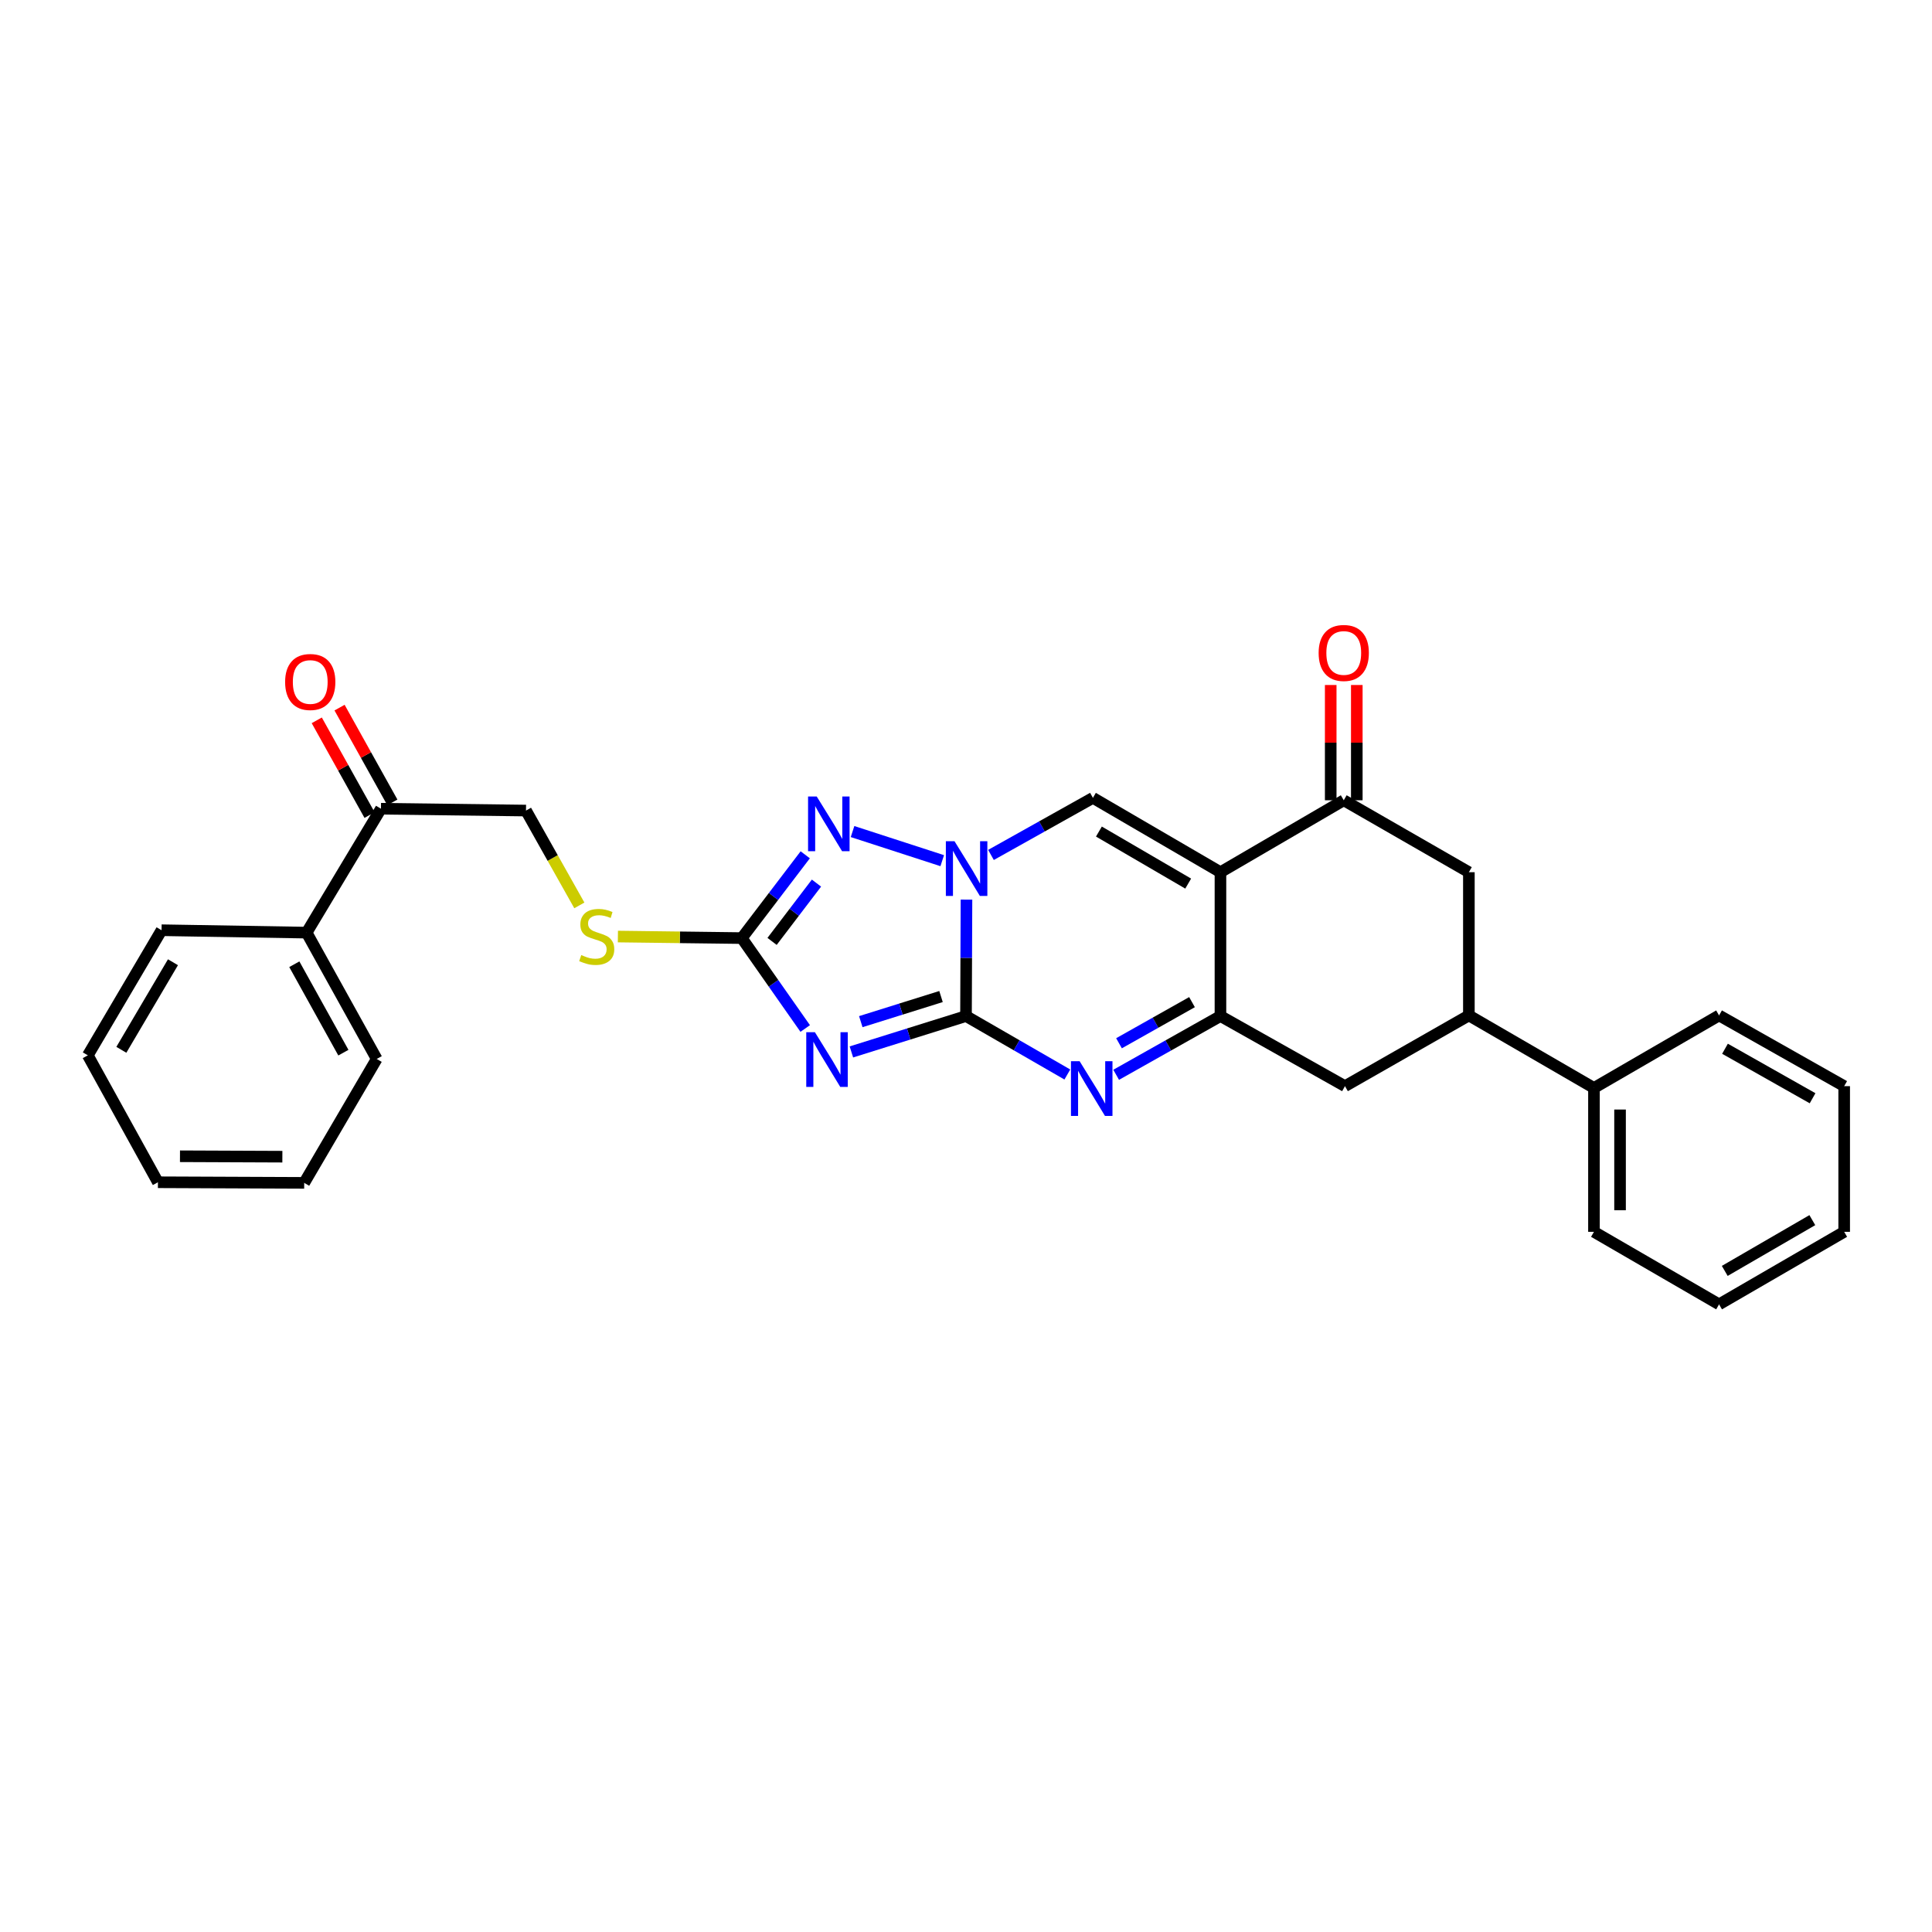 <?xml version='1.0' encoding='iso-8859-1'?>
<svg version='1.1' baseProfile='full'
              xmlns='http://www.w3.org/2000/svg'
                      xmlns:rdkit='http://www.rdkit.org/xml'
                      xmlns:xlink='http://www.w3.org/1999/xlink'
                  xml:space='preserve'
width='1000px' height='1000px' viewBox='0 0 1000 1000'>
<!-- END OF HEADER -->
<rect style='opacity:1.0;fill:#FFFFFF;stroke:none' width='1000' height='1000' x='0' y='0'> </rect>
<path class='bond-1' d='M 500,525.909 L 470.34,535.194' style='fill:none;fill-rule:evenodd;stroke:#000000;stroke-width:6px;stroke-linecap:butt;stroke-linejoin:miter;stroke-opacity:1' />
<path class='bond-1' d='M 470.34,535.194 L 440.681,544.478' style='fill:none;fill-rule:evenodd;stroke:#0000FF;stroke-width:6px;stroke-linecap:butt;stroke-linejoin:miter;stroke-opacity:1' />
<path class='bond-1' d='M 487.068,515.808 L 466.306,522.307' style='fill:none;fill-rule:evenodd;stroke:#000000;stroke-width:6px;stroke-linecap:butt;stroke-linejoin:miter;stroke-opacity:1' />
<path class='bond-1' d='M 466.306,522.307 L 445.544,528.806' style='fill:none;fill-rule:evenodd;stroke:#0000FF;stroke-width:6px;stroke-linecap:butt;stroke-linejoin:miter;stroke-opacity:1' />
<path class='bond-2' d='M 500,525.909 L 500.124,495.777' style='fill:none;fill-rule:evenodd;stroke:#000000;stroke-width:6px;stroke-linecap:butt;stroke-linejoin:miter;stroke-opacity:1' />
<path class='bond-2' d='M 500.124,495.777 L 500.249,465.645' style='fill:none;fill-rule:evenodd;stroke:#0000FF;stroke-width:6px;stroke-linecap:butt;stroke-linejoin:miter;stroke-opacity:1' />
<path class='bond-3' d='M 500,525.909 L 526.227,541.037' style='fill:none;fill-rule:evenodd;stroke:#000000;stroke-width:6px;stroke-linecap:butt;stroke-linejoin:miter;stroke-opacity:1' />
<path class='bond-3' d='M 526.227,541.037 L 552.454,556.164' style='fill:none;fill-rule:evenodd;stroke:#0000FF;stroke-width:6px;stroke-linecap:butt;stroke-linejoin:miter;stroke-opacity:1' />
<path class='bond-0' d='M 631.705,451.452 L 631.705,525.909' style='fill:none;fill-rule:evenodd;stroke:#000000;stroke-width:6px;stroke-linecap:butt;stroke-linejoin:miter;stroke-opacity:1' />
<path class='bond-8' d='M 631.705,451.452 L 695.524,414.22' style='fill:none;fill-rule:evenodd;stroke:#000000;stroke-width:6px;stroke-linecap:butt;stroke-linejoin:miter;stroke-opacity:1' />
<path class='bond-30' d='M 631.705,451.452 L 565.695,412.974' style='fill:none;fill-rule:evenodd;stroke:#000000;stroke-width:6px;stroke-linecap:butt;stroke-linejoin:miter;stroke-opacity:1' />
<path class='bond-30' d='M 615.003,457.347 L 568.796,430.412' style='fill:none;fill-rule:evenodd;stroke:#000000;stroke-width:6px;stroke-linecap:butt;stroke-linejoin:miter;stroke-opacity:1' />
<path class='bond-5' d='M 416.776,532.35 L 400.364,508.953' style='fill:none;fill-rule:evenodd;stroke:#0000FF;stroke-width:6px;stroke-linecap:butt;stroke-linejoin:miter;stroke-opacity:1' />
<path class='bond-5' d='M 400.364,508.953 L 383.952,485.556' style='fill:none;fill-rule:evenodd;stroke:#000000;stroke-width:6px;stroke-linecap:butt;stroke-linejoin:miter;stroke-opacity:1' />
<path class='bond-6' d='M 512.928,442.515 L 539.312,427.745' style='fill:none;fill-rule:evenodd;stroke:#0000FF;stroke-width:6px;stroke-linecap:butt;stroke-linejoin:miter;stroke-opacity:1' />
<path class='bond-6' d='M 539.312,427.745 L 565.695,412.974' style='fill:none;fill-rule:evenodd;stroke:#000000;stroke-width:6px;stroke-linecap:butt;stroke-linejoin:miter;stroke-opacity:1' />
<path class='bond-7' d='M 487.7,445.482 L 441.277,430.412' style='fill:none;fill-rule:evenodd;stroke:#0000FF;stroke-width:6px;stroke-linecap:butt;stroke-linejoin:miter;stroke-opacity:1' />
<path class='bond-4' d='M 577.724,556.315 L 604.715,541.112' style='fill:none;fill-rule:evenodd;stroke:#0000FF;stroke-width:6px;stroke-linecap:butt;stroke-linejoin:miter;stroke-opacity:1' />
<path class='bond-4' d='M 604.715,541.112 L 631.705,525.909' style='fill:none;fill-rule:evenodd;stroke:#000000;stroke-width:6px;stroke-linecap:butt;stroke-linejoin:miter;stroke-opacity:1' />
<path class='bond-4' d='M 579.194,539.989 L 598.087,529.347' style='fill:none;fill-rule:evenodd;stroke:#0000FF;stroke-width:6px;stroke-linecap:butt;stroke-linejoin:miter;stroke-opacity:1' />
<path class='bond-4' d='M 598.087,529.347 L 616.981,518.705' style='fill:none;fill-rule:evenodd;stroke:#000000;stroke-width:6px;stroke-linecap:butt;stroke-linejoin:miter;stroke-opacity:1' />
<path class='bond-9' d='M 631.705,525.909 L 696.154,562.189' style='fill:none;fill-rule:evenodd;stroke:#000000;stroke-width:6px;stroke-linecap:butt;stroke-linejoin:miter;stroke-opacity:1' />
<path class='bond-12' d='M 383.952,485.556 L 351.887,485.156' style='fill:none;fill-rule:evenodd;stroke:#000000;stroke-width:6px;stroke-linecap:butt;stroke-linejoin:miter;stroke-opacity:1' />
<path class='bond-12' d='M 351.887,485.156 L 319.822,484.755' style='fill:none;fill-rule:evenodd;stroke:#CCCC00;stroke-width:6px;stroke-linecap:butt;stroke-linejoin:miter;stroke-opacity:1' />
<path class='bond-29' d='M 383.952,485.556 L 400.372,464' style='fill:none;fill-rule:evenodd;stroke:#000000;stroke-width:6px;stroke-linecap:butt;stroke-linejoin:miter;stroke-opacity:1' />
<path class='bond-29' d='M 400.372,464 L 416.792,442.444' style='fill:none;fill-rule:evenodd;stroke:#0000FF;stroke-width:6px;stroke-linecap:butt;stroke-linejoin:miter;stroke-opacity:1' />
<path class='bond-29' d='M 399.62,487.272 L 411.114,472.182' style='fill:none;fill-rule:evenodd;stroke:#000000;stroke-width:6px;stroke-linecap:butt;stroke-linejoin:miter;stroke-opacity:1' />
<path class='bond-29' d='M 411.114,472.182 L 422.608,457.093' style='fill:none;fill-rule:evenodd;stroke:#0000FF;stroke-width:6px;stroke-linecap:butt;stroke-linejoin:miter;stroke-opacity:1' />
<path class='bond-14' d='M 702.276,414.22 L 702.276,384.387' style='fill:none;fill-rule:evenodd;stroke:#000000;stroke-width:6px;stroke-linecap:butt;stroke-linejoin:miter;stroke-opacity:1' />
<path class='bond-14' d='M 702.276,384.387 L 702.276,354.555' style='fill:none;fill-rule:evenodd;stroke:#FF0000;stroke-width:6px;stroke-linecap:butt;stroke-linejoin:miter;stroke-opacity:1' />
<path class='bond-14' d='M 688.773,414.22 L 688.773,384.387' style='fill:none;fill-rule:evenodd;stroke:#000000;stroke-width:6px;stroke-linecap:butt;stroke-linejoin:miter;stroke-opacity:1' />
<path class='bond-14' d='M 688.773,384.387 L 688.773,354.555' style='fill:none;fill-rule:evenodd;stroke:#FF0000;stroke-width:6px;stroke-linecap:butt;stroke-linejoin:miter;stroke-opacity:1' />
<path class='bond-31' d='M 695.524,414.22 L 760.289,451.452' style='fill:none;fill-rule:evenodd;stroke:#000000;stroke-width:6px;stroke-linecap:butt;stroke-linejoin:miter;stroke-opacity:1' />
<path class='bond-10' d='M 696.154,562.189 L 760.289,525.587' style='fill:none;fill-rule:evenodd;stroke:#000000;stroke-width:6px;stroke-linecap:butt;stroke-linejoin:miter;stroke-opacity:1' />
<path class='bond-11' d='M 760.289,525.587 L 760.289,451.452' style='fill:none;fill-rule:evenodd;stroke:#000000;stroke-width:6px;stroke-linecap:butt;stroke-linejoin:miter;stroke-opacity:1' />
<path class='bond-16' d='M 760.289,525.587 L 825.031,563.127' style='fill:none;fill-rule:evenodd;stroke:#000000;stroke-width:6px;stroke-linecap:butt;stroke-linejoin:miter;stroke-opacity:1' />
<path class='bond-15' d='M 299.87,468.632 L 286.062,444.089' style='fill:none;fill-rule:evenodd;stroke:#CCCC00;stroke-width:6px;stroke-linecap:butt;stroke-linejoin:miter;stroke-opacity:1' />
<path class='bond-15' d='M 286.062,444.089 L 272.255,419.546' style='fill:none;fill-rule:evenodd;stroke:#000000;stroke-width:6px;stroke-linecap:butt;stroke-linejoin:miter;stroke-opacity:1' />
<path class='bond-13' d='M 197.182,418.593 L 272.255,419.546' style='fill:none;fill-rule:evenodd;stroke:#000000;stroke-width:6px;stroke-linecap:butt;stroke-linejoin:miter;stroke-opacity:1' />
<path class='bond-17' d='M 203.08,415.307 L 189.415,390.786' style='fill:none;fill-rule:evenodd;stroke:#000000;stroke-width:6px;stroke-linecap:butt;stroke-linejoin:miter;stroke-opacity:1' />
<path class='bond-17' d='M 189.415,390.786 L 175.751,366.266' style='fill:none;fill-rule:evenodd;stroke:#FF0000;stroke-width:6px;stroke-linecap:butt;stroke-linejoin:miter;stroke-opacity:1' />
<path class='bond-17' d='M 191.284,421.88 L 177.62,397.36' style='fill:none;fill-rule:evenodd;stroke:#000000;stroke-width:6px;stroke-linecap:butt;stroke-linejoin:miter;stroke-opacity:1' />
<path class='bond-17' d='M 177.62,397.36 L 163.955,372.84' style='fill:none;fill-rule:evenodd;stroke:#FF0000;stroke-width:6px;stroke-linecap:butt;stroke-linejoin:miter;stroke-opacity:1' />
<path class='bond-18' d='M 197.182,418.593 L 158.705,482.728' style='fill:none;fill-rule:evenodd;stroke:#000000;stroke-width:6px;stroke-linecap:butt;stroke-linejoin:miter;stroke-opacity:1' />
<path class='bond-19' d='M 825.031,563.127 L 825.031,637.591' style='fill:none;fill-rule:evenodd;stroke:#000000;stroke-width:6px;stroke-linecap:butt;stroke-linejoin:miter;stroke-opacity:1' />
<path class='bond-19' d='M 838.535,574.296 L 838.535,626.422' style='fill:none;fill-rule:evenodd;stroke:#000000;stroke-width:6px;stroke-linecap:butt;stroke-linejoin:miter;stroke-opacity:1' />
<path class='bond-20' d='M 825.031,563.127 L 889.788,525.587' style='fill:none;fill-rule:evenodd;stroke:#000000;stroke-width:6px;stroke-linecap:butt;stroke-linejoin:miter;stroke-opacity:1' />
<path class='bond-21' d='M 158.705,482.728 L 194.984,548.115' style='fill:none;fill-rule:evenodd;stroke:#000000;stroke-width:6px;stroke-linecap:butt;stroke-linejoin:miter;stroke-opacity:1' />
<path class='bond-21' d='M 152.339,499.087 L 177.734,544.858' style='fill:none;fill-rule:evenodd;stroke:#000000;stroke-width:6px;stroke-linecap:butt;stroke-linejoin:miter;stroke-opacity:1' />
<path class='bond-22' d='M 158.705,482.728 L 83.617,481.482' style='fill:none;fill-rule:evenodd;stroke:#000000;stroke-width:6px;stroke-linecap:butt;stroke-linejoin:miter;stroke-opacity:1' />
<path class='bond-24' d='M 825.031,637.591 L 889.788,675.131' style='fill:none;fill-rule:evenodd;stroke:#000000;stroke-width:6px;stroke-linecap:butt;stroke-linejoin:miter;stroke-opacity:1' />
<path class='bond-25' d='M 889.788,525.587 L 954.545,562.189' style='fill:none;fill-rule:evenodd;stroke:#000000;stroke-width:6px;stroke-linecap:butt;stroke-linejoin:miter;stroke-opacity:1' />
<path class='bond-25' d='M 892.857,542.833 L 938.187,568.454' style='fill:none;fill-rule:evenodd;stroke:#000000;stroke-width:6px;stroke-linecap:butt;stroke-linejoin:miter;stroke-opacity:1' />
<path class='bond-26' d='M 194.984,548.115 L 157.452,612.25' style='fill:none;fill-rule:evenodd;stroke:#000000;stroke-width:6px;stroke-linecap:butt;stroke-linejoin:miter;stroke-opacity:1' />
<path class='bond-23' d='M 83.617,481.482 L 45.455,546.24' style='fill:none;fill-rule:evenodd;stroke:#000000;stroke-width:6px;stroke-linecap:butt;stroke-linejoin:miter;stroke-opacity:1' />
<path class='bond-23' d='M 89.526,498.052 L 62.813,543.382' style='fill:none;fill-rule:evenodd;stroke:#000000;stroke-width:6px;stroke-linecap:butt;stroke-linejoin:miter;stroke-opacity:1' />
<path class='bond-27' d='M 45.455,546.24 L 81.742,611.935' style='fill:none;fill-rule:evenodd;stroke:#000000;stroke-width:6px;stroke-linecap:butt;stroke-linejoin:miter;stroke-opacity:1' />
<path class='bond-32' d='M 889.788,675.131 L 954.545,637.591' style='fill:none;fill-rule:evenodd;stroke:#000000;stroke-width:6px;stroke-linecap:butt;stroke-linejoin:miter;stroke-opacity:1' />
<path class='bond-32' d='M 892.729,657.818 L 938.059,631.54' style='fill:none;fill-rule:evenodd;stroke:#000000;stroke-width:6px;stroke-linecap:butt;stroke-linejoin:miter;stroke-opacity:1' />
<path class='bond-28' d='M 954.545,562.189 L 954.545,637.591' style='fill:none;fill-rule:evenodd;stroke:#000000;stroke-width:6px;stroke-linecap:butt;stroke-linejoin:miter;stroke-opacity:1' />
<path class='bond-33' d='M 157.452,612.25 L 81.742,611.935' style='fill:none;fill-rule:evenodd;stroke:#000000;stroke-width:6px;stroke-linecap:butt;stroke-linejoin:miter;stroke-opacity:1' />
<path class='bond-33' d='M 146.151,598.699 L 93.154,598.478' style='fill:none;fill-rule:evenodd;stroke:#000000;stroke-width:6px;stroke-linecap:butt;stroke-linejoin:miter;stroke-opacity:1' />
<path  class='atom-2' d='M 421.796 534.27
L 431.076 549.27
Q 431.996 550.75, 433.476 553.43
Q 434.956 556.11, 435.036 556.27
L 435.036 534.27
L 438.796 534.27
L 438.796 562.59
L 434.916 562.59
L 424.956 546.19
Q 423.796 544.27, 422.556 542.07
Q 421.356 539.87, 420.996 539.19
L 420.996 562.59
L 417.316 562.59
L 417.316 534.27
L 421.796 534.27
' fill='#0000FF'/>
<path  class='atom-3' d='M 494.055 435.417
L 503.335 450.417
Q 504.255 451.897, 505.735 454.577
Q 507.215 457.257, 507.295 457.417
L 507.295 435.417
L 511.055 435.417
L 511.055 463.737
L 507.175 463.737
L 497.215 447.337
Q 496.055 445.417, 494.815 443.217
Q 493.615 441.017, 493.255 440.337
L 493.255 463.737
L 489.575 463.737
L 489.575 435.417
L 494.055 435.417
' fill='#0000FF'/>
<path  class='atom-4' d='M 558.812 549.282
L 568.092 564.282
Q 569.012 565.762, 570.492 568.442
Q 571.972 571.122, 572.052 571.282
L 572.052 549.282
L 575.812 549.282
L 575.812 577.602
L 571.932 577.602
L 561.972 561.202
Q 560.812 559.282, 559.572 557.082
Q 558.372 554.882, 558.012 554.202
L 558.012 577.602
L 554.332 577.602
L 554.332 549.282
L 558.812 549.282
' fill='#0000FF'/>
<path  class='atom-8' d='M 422.734 412.265
L 432.014 427.265
Q 432.934 428.745, 434.414 431.425
Q 435.894 434.105, 435.974 434.265
L 435.974 412.265
L 439.734 412.265
L 439.734 440.585
L 435.854 440.585
L 425.894 424.185
Q 424.734 422.265, 423.494 420.065
Q 422.294 417.865, 421.934 417.185
L 421.934 440.585
L 418.254 440.585
L 418.254 412.265
L 422.734 412.265
' fill='#0000FF'/>
<path  class='atom-13' d='M 300.864 494.338
Q 301.184 494.458, 302.504 495.018
Q 303.824 495.578, 305.264 495.938
Q 306.744 496.258, 308.184 496.258
Q 310.864 496.258, 312.424 494.978
Q 313.984 493.658, 313.984 491.378
Q 313.984 489.818, 313.184 488.858
Q 312.424 487.898, 311.224 487.378
Q 310.024 486.858, 308.024 486.258
Q 305.504 485.498, 303.984 484.778
Q 302.504 484.058, 301.424 482.538
Q 300.384 481.018, 300.384 478.458
Q 300.384 474.898, 302.784 472.698
Q 305.224 470.498, 310.024 470.498
Q 313.304 470.498, 317.024 472.058
L 316.104 475.138
Q 312.704 473.738, 310.144 473.738
Q 307.384 473.738, 305.864 474.898
Q 304.344 476.018, 304.384 477.978
Q 304.384 479.498, 305.144 480.418
Q 305.944 481.338, 307.064 481.858
Q 308.224 482.378, 310.144 482.978
Q 312.704 483.778, 314.224 484.578
Q 315.744 485.378, 316.824 487.018
Q 317.944 488.618, 317.944 491.378
Q 317.944 495.298, 315.304 497.418
Q 312.704 499.498, 308.344 499.498
Q 305.824 499.498, 303.904 498.938
Q 302.024 498.418, 299.784 497.498
L 300.864 494.338
' fill='#CCCC00'/>
<path  class='atom-15' d='M 682.524 337.967
Q 682.524 331.167, 685.884 327.367
Q 689.244 323.567, 695.524 323.567
Q 701.804 323.567, 705.164 327.367
Q 708.524 331.167, 708.524 337.967
Q 708.524 344.847, 705.124 348.767
Q 701.724 352.647, 695.524 352.647
Q 689.284 352.647, 685.884 348.767
Q 682.524 344.887, 682.524 337.967
M 695.524 349.447
Q 699.844 349.447, 702.164 346.567
Q 704.524 343.647, 704.524 337.967
Q 704.524 332.407, 702.164 329.607
Q 699.844 326.767, 695.524 326.767
Q 691.204 326.767, 688.844 329.567
Q 686.524 332.367, 686.524 337.967
Q 686.524 343.687, 688.844 346.567
Q 691.204 349.447, 695.524 349.447
' fill='#FF0000'/>
<path  class='atom-18' d='M 147.58 352.993
Q 147.58 346.193, 150.94 342.393
Q 154.3 338.593, 160.58 338.593
Q 166.86 338.593, 170.22 342.393
Q 173.58 346.193, 173.58 352.993
Q 173.58 359.873, 170.18 363.793
Q 166.78 367.673, 160.58 367.673
Q 154.34 367.673, 150.94 363.793
Q 147.58 359.913, 147.58 352.993
M 160.58 364.473
Q 164.9 364.473, 167.22 361.593
Q 169.58 358.673, 169.58 352.993
Q 169.58 347.433, 167.22 344.633
Q 164.9 341.793, 160.58 341.793
Q 156.26 341.793, 153.9 344.593
Q 151.58 347.393, 151.58 352.993
Q 151.58 358.713, 153.9 361.593
Q 156.26 364.473, 160.58 364.473
' fill='#FF0000'/>
</svg>
